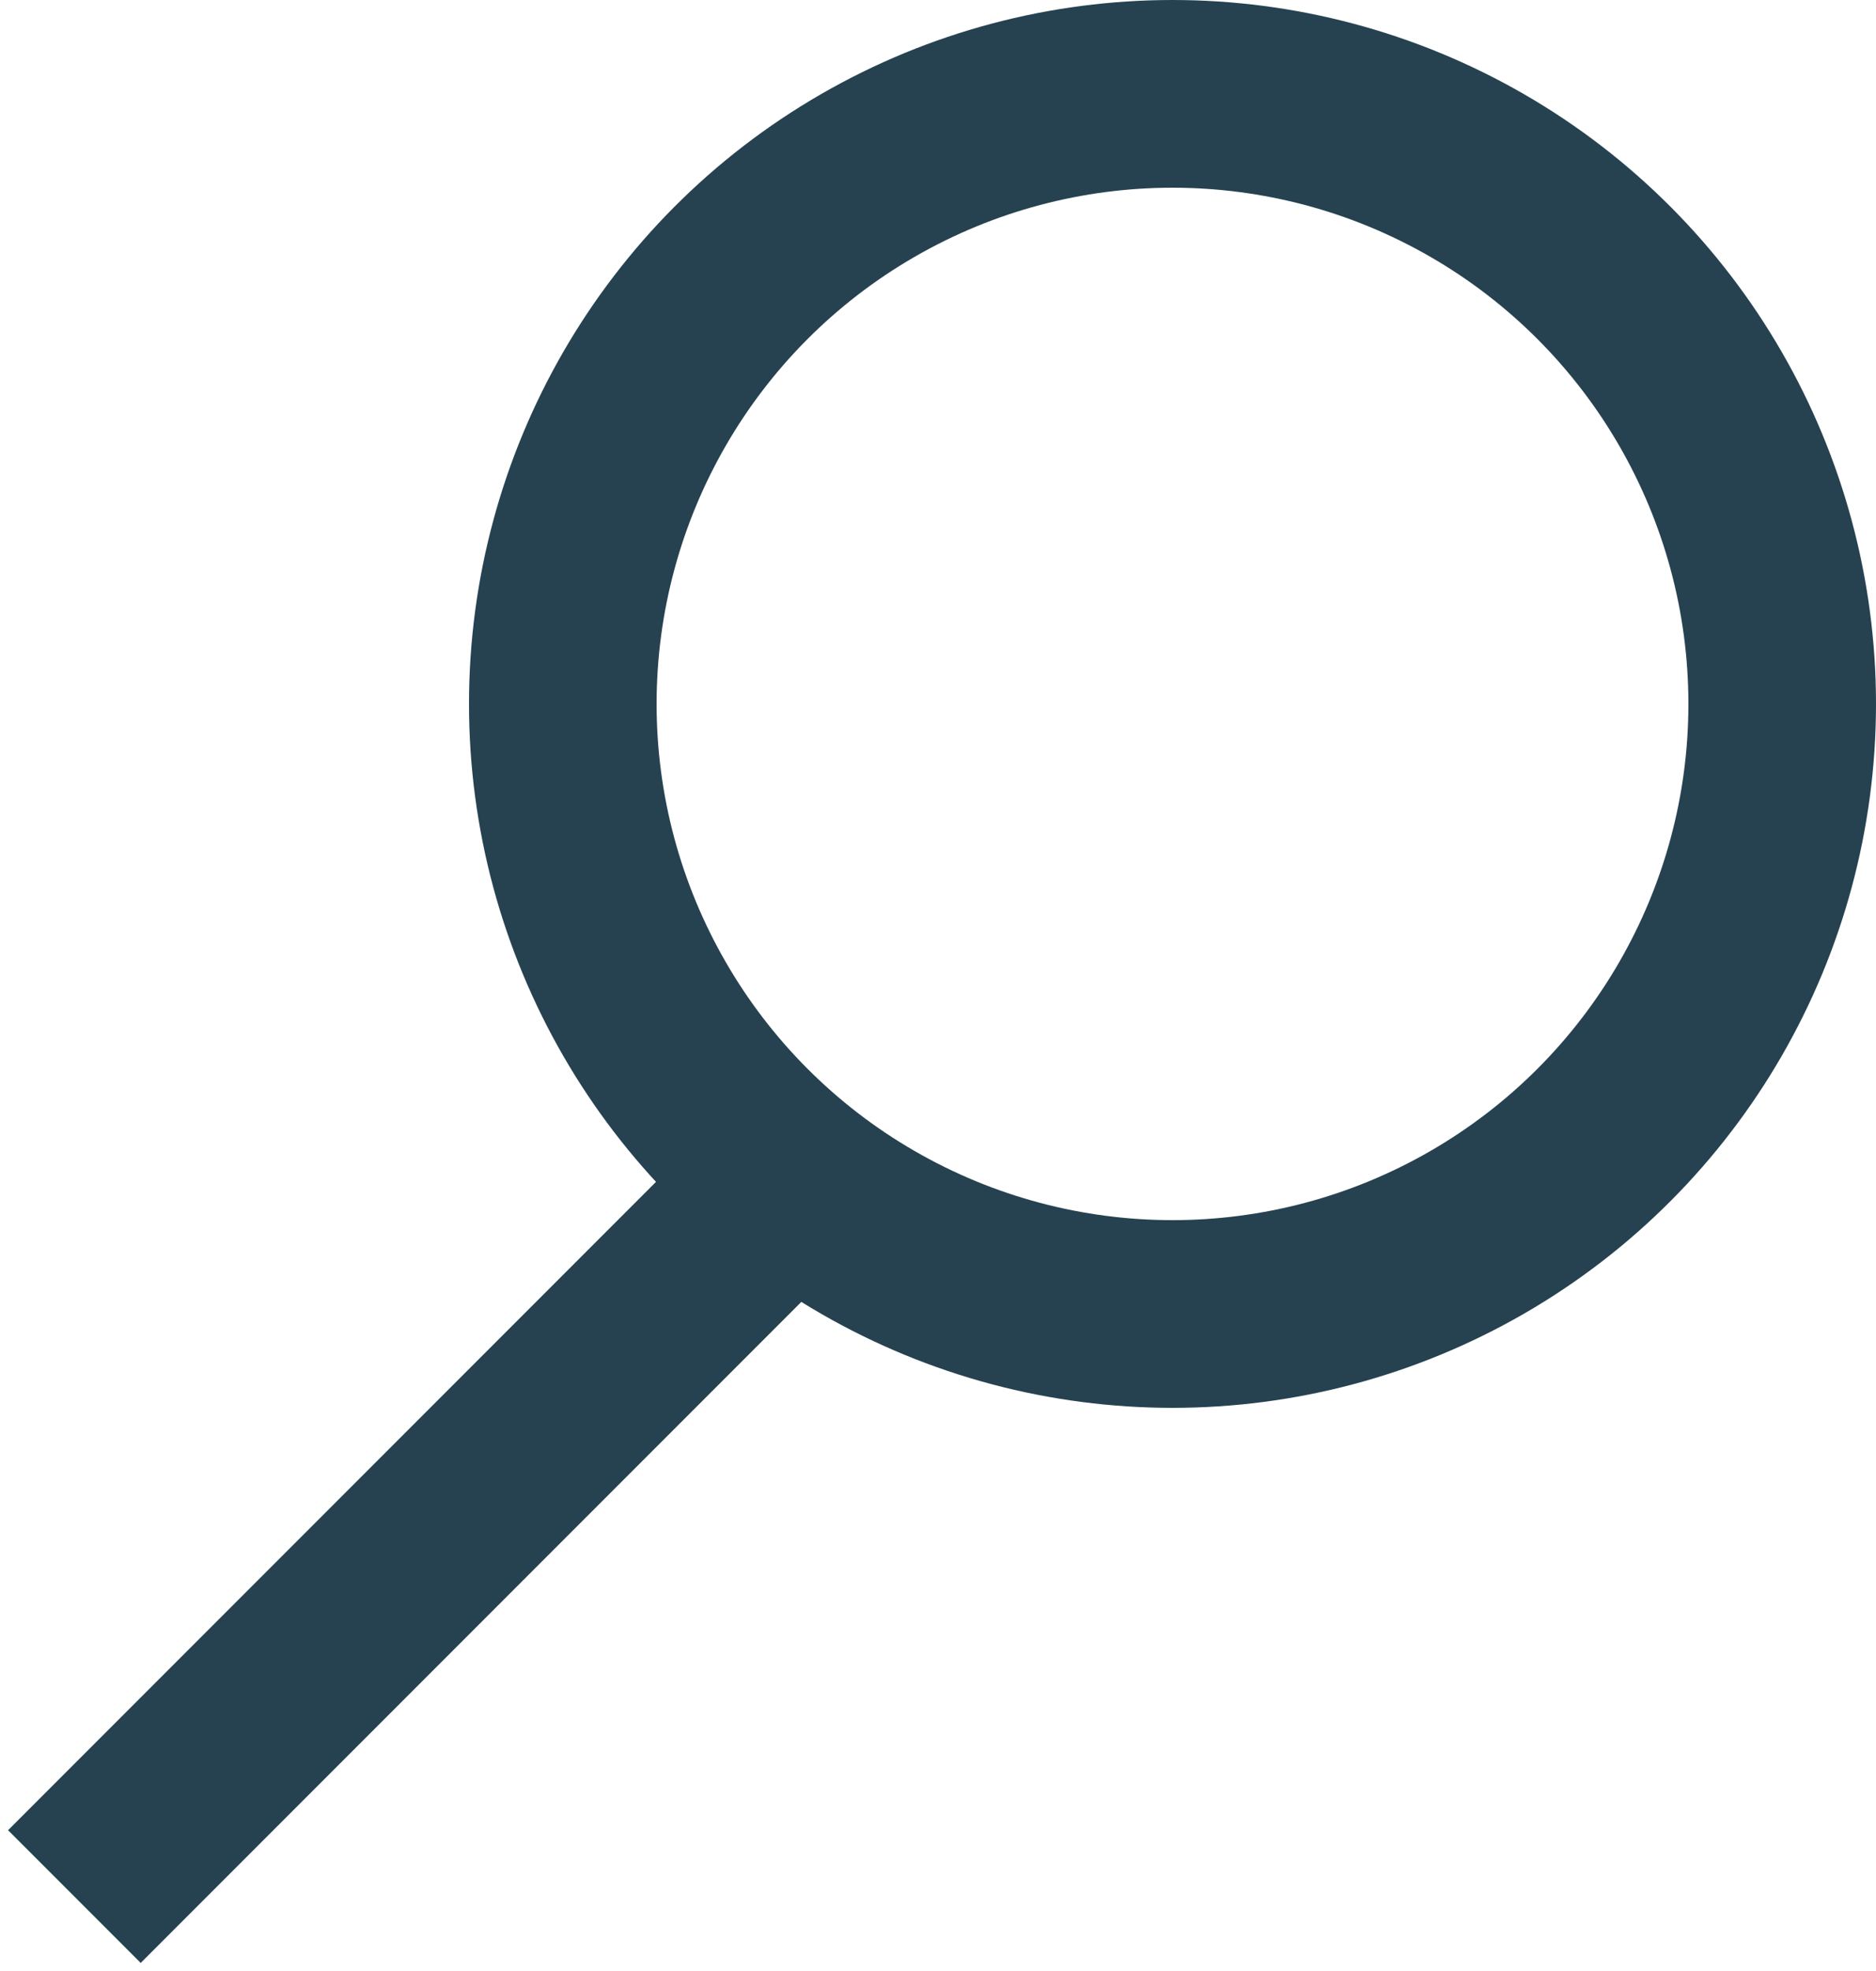 <?xml version="1.0" encoding="UTF-8"?>
<svg width="20px" height="21px" viewBox="0 0 20 21" version="1.1" xmlns="http://www.w3.org/2000/svg" xmlns:xlink="http://www.w3.org/1999/xlink">
    <!-- Generator: Sketch 61.2 (89653) - https://sketch.com -->
    <title>Group</title>
    <desc>Created with Sketch.</desc>
    <g id="Page-1" stroke="none" stroke-width="1" fill="none" fill-rule="evenodd">
        <g id="Group" transform="translate(1, 0)" stroke="#264251" stroke-width="2">
            <circle id="Oval" cx="11.5" cy="7.5" r="6.5"></circle>
            <line x1="7" y1="13" x2="0.5" y2="19.5" id="Line" stroke-linecap="square"></line>
        </g>
    </g>
</svg>
